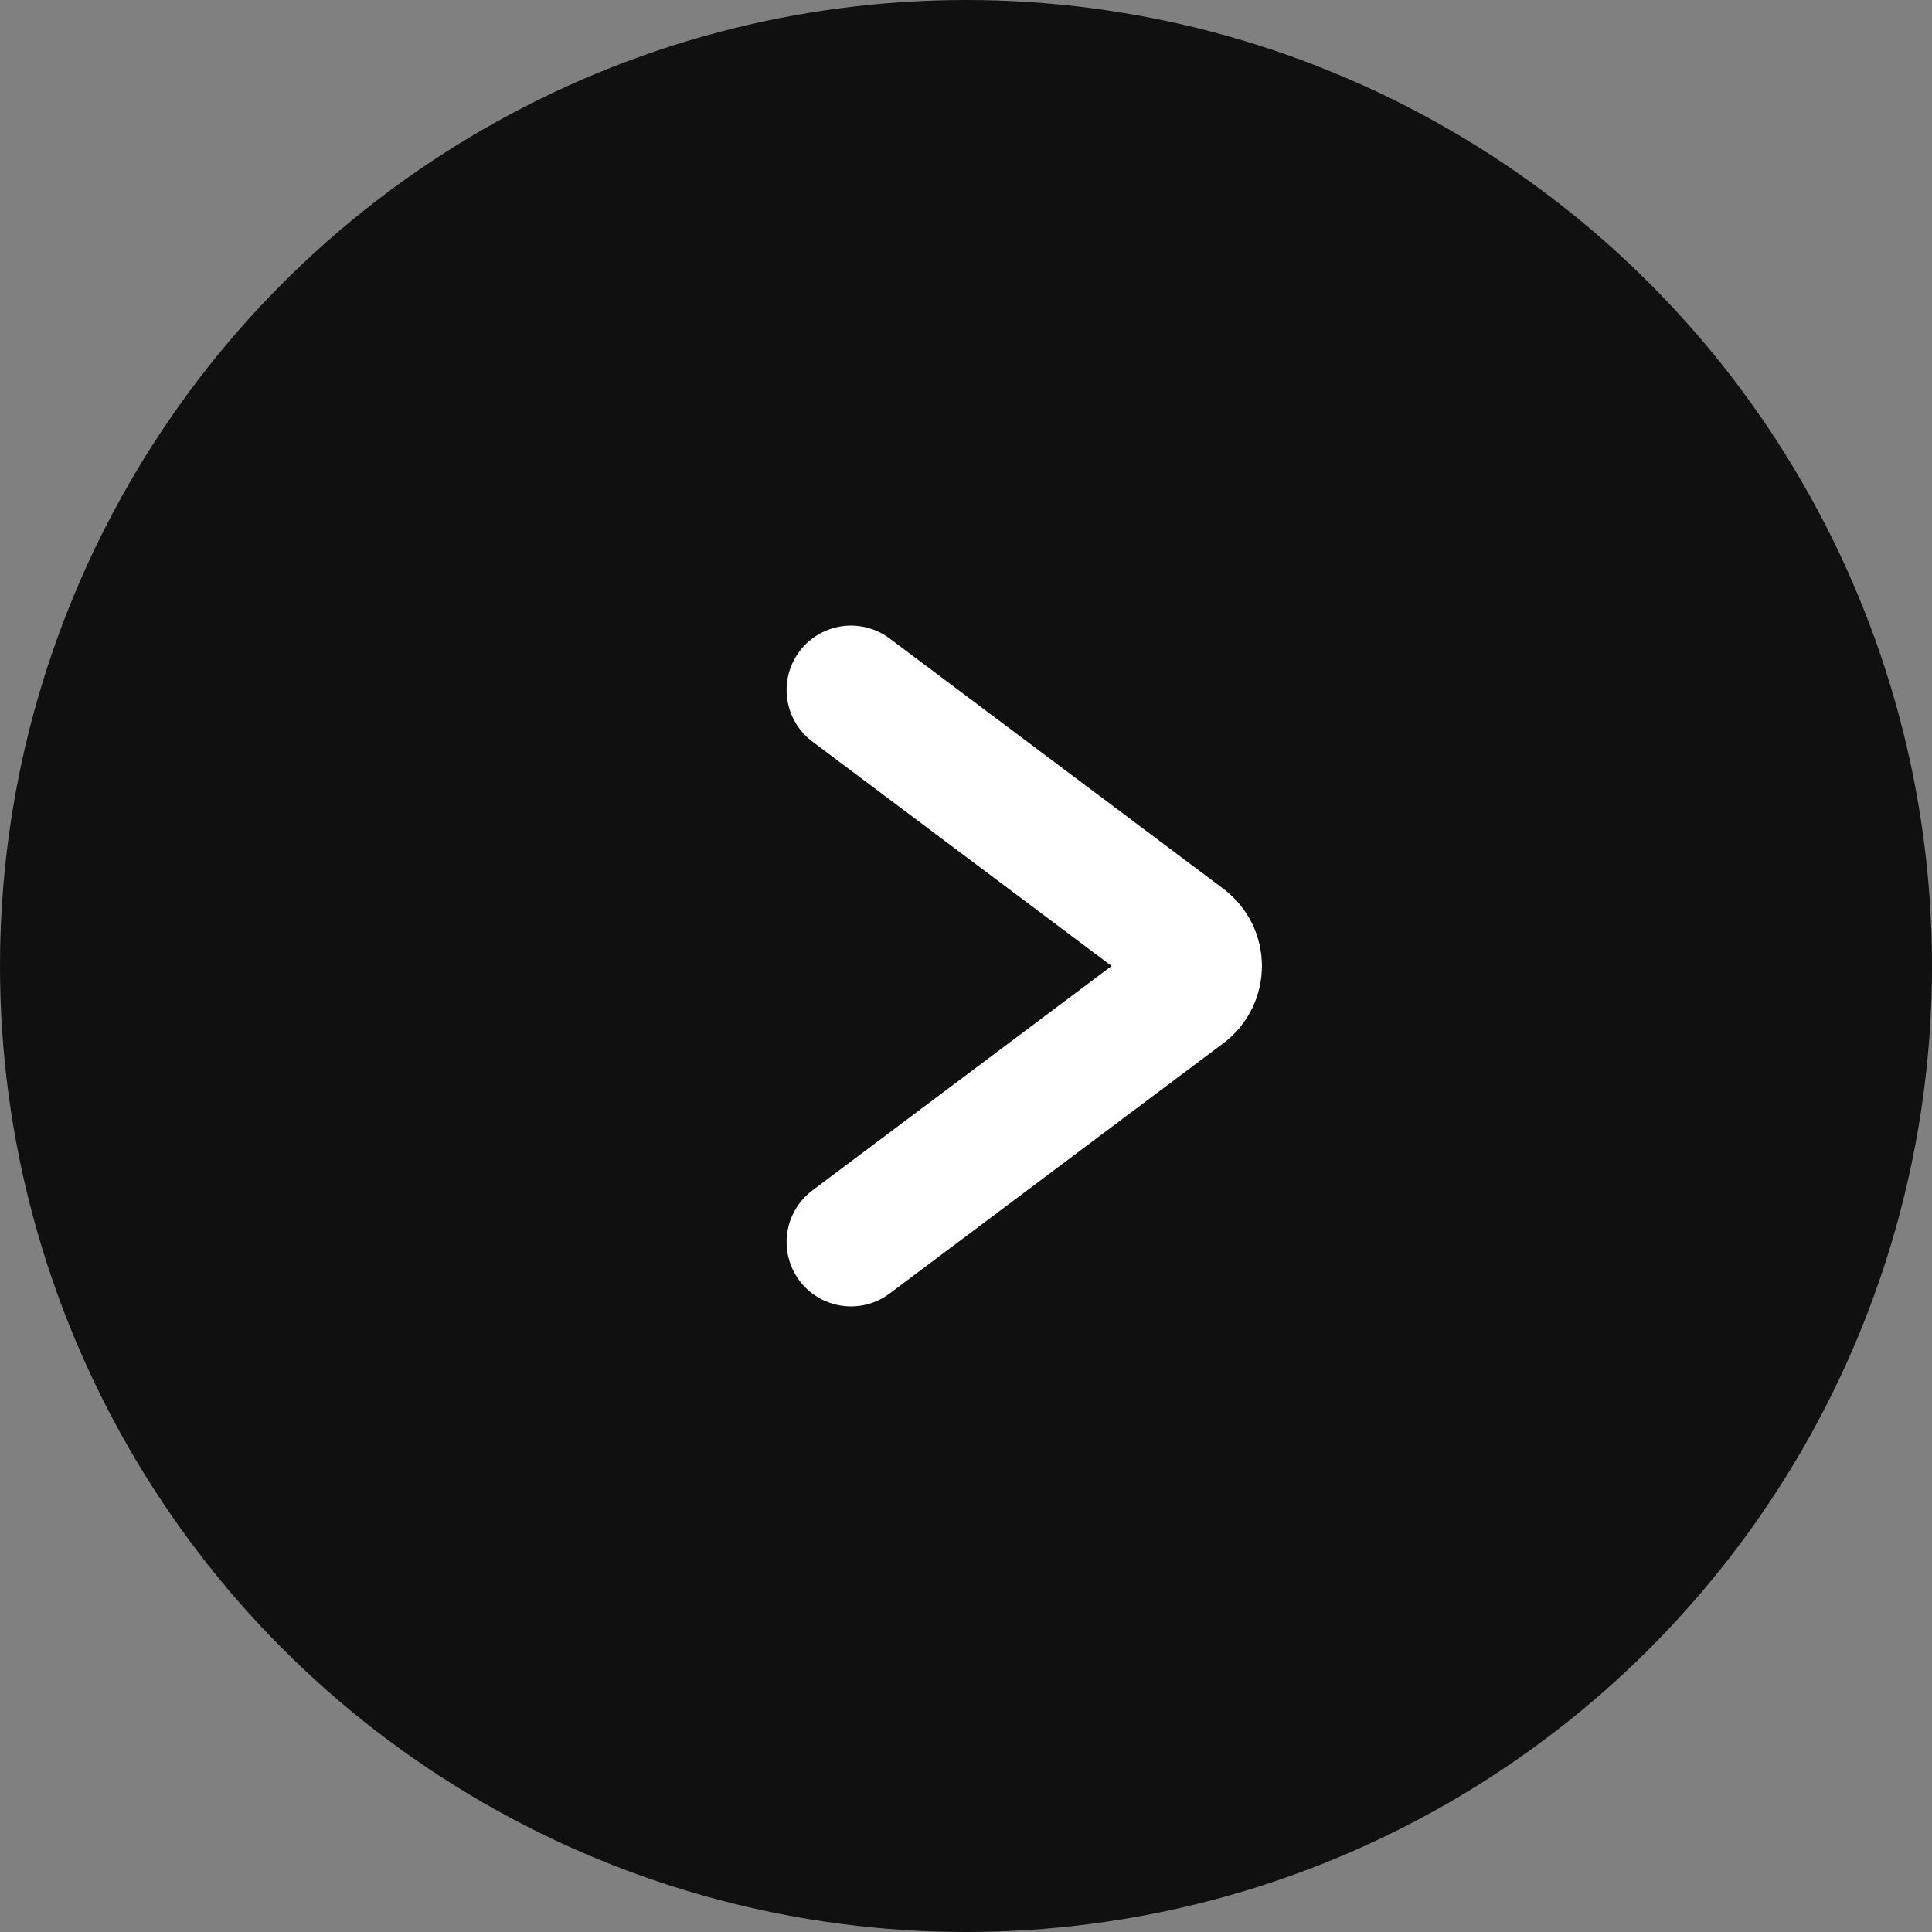 <svg xmlns="http://www.w3.org/2000/svg" width="40" height="40" viewBox="0 0 40 40" fill="none"><rect x="0" y="0" width="40" height="40" fill="#808080" stroke="none"/><circle cx="20" cy="20" r="20" fill="#101010"></circle><path d="M17.619 14.286L24.527 19.467C24.883 19.733 24.883 20.267 24.527 20.533L17.619 25.714" stroke="white" stroke-width="2.667" stroke-linecap="round"></path></svg>